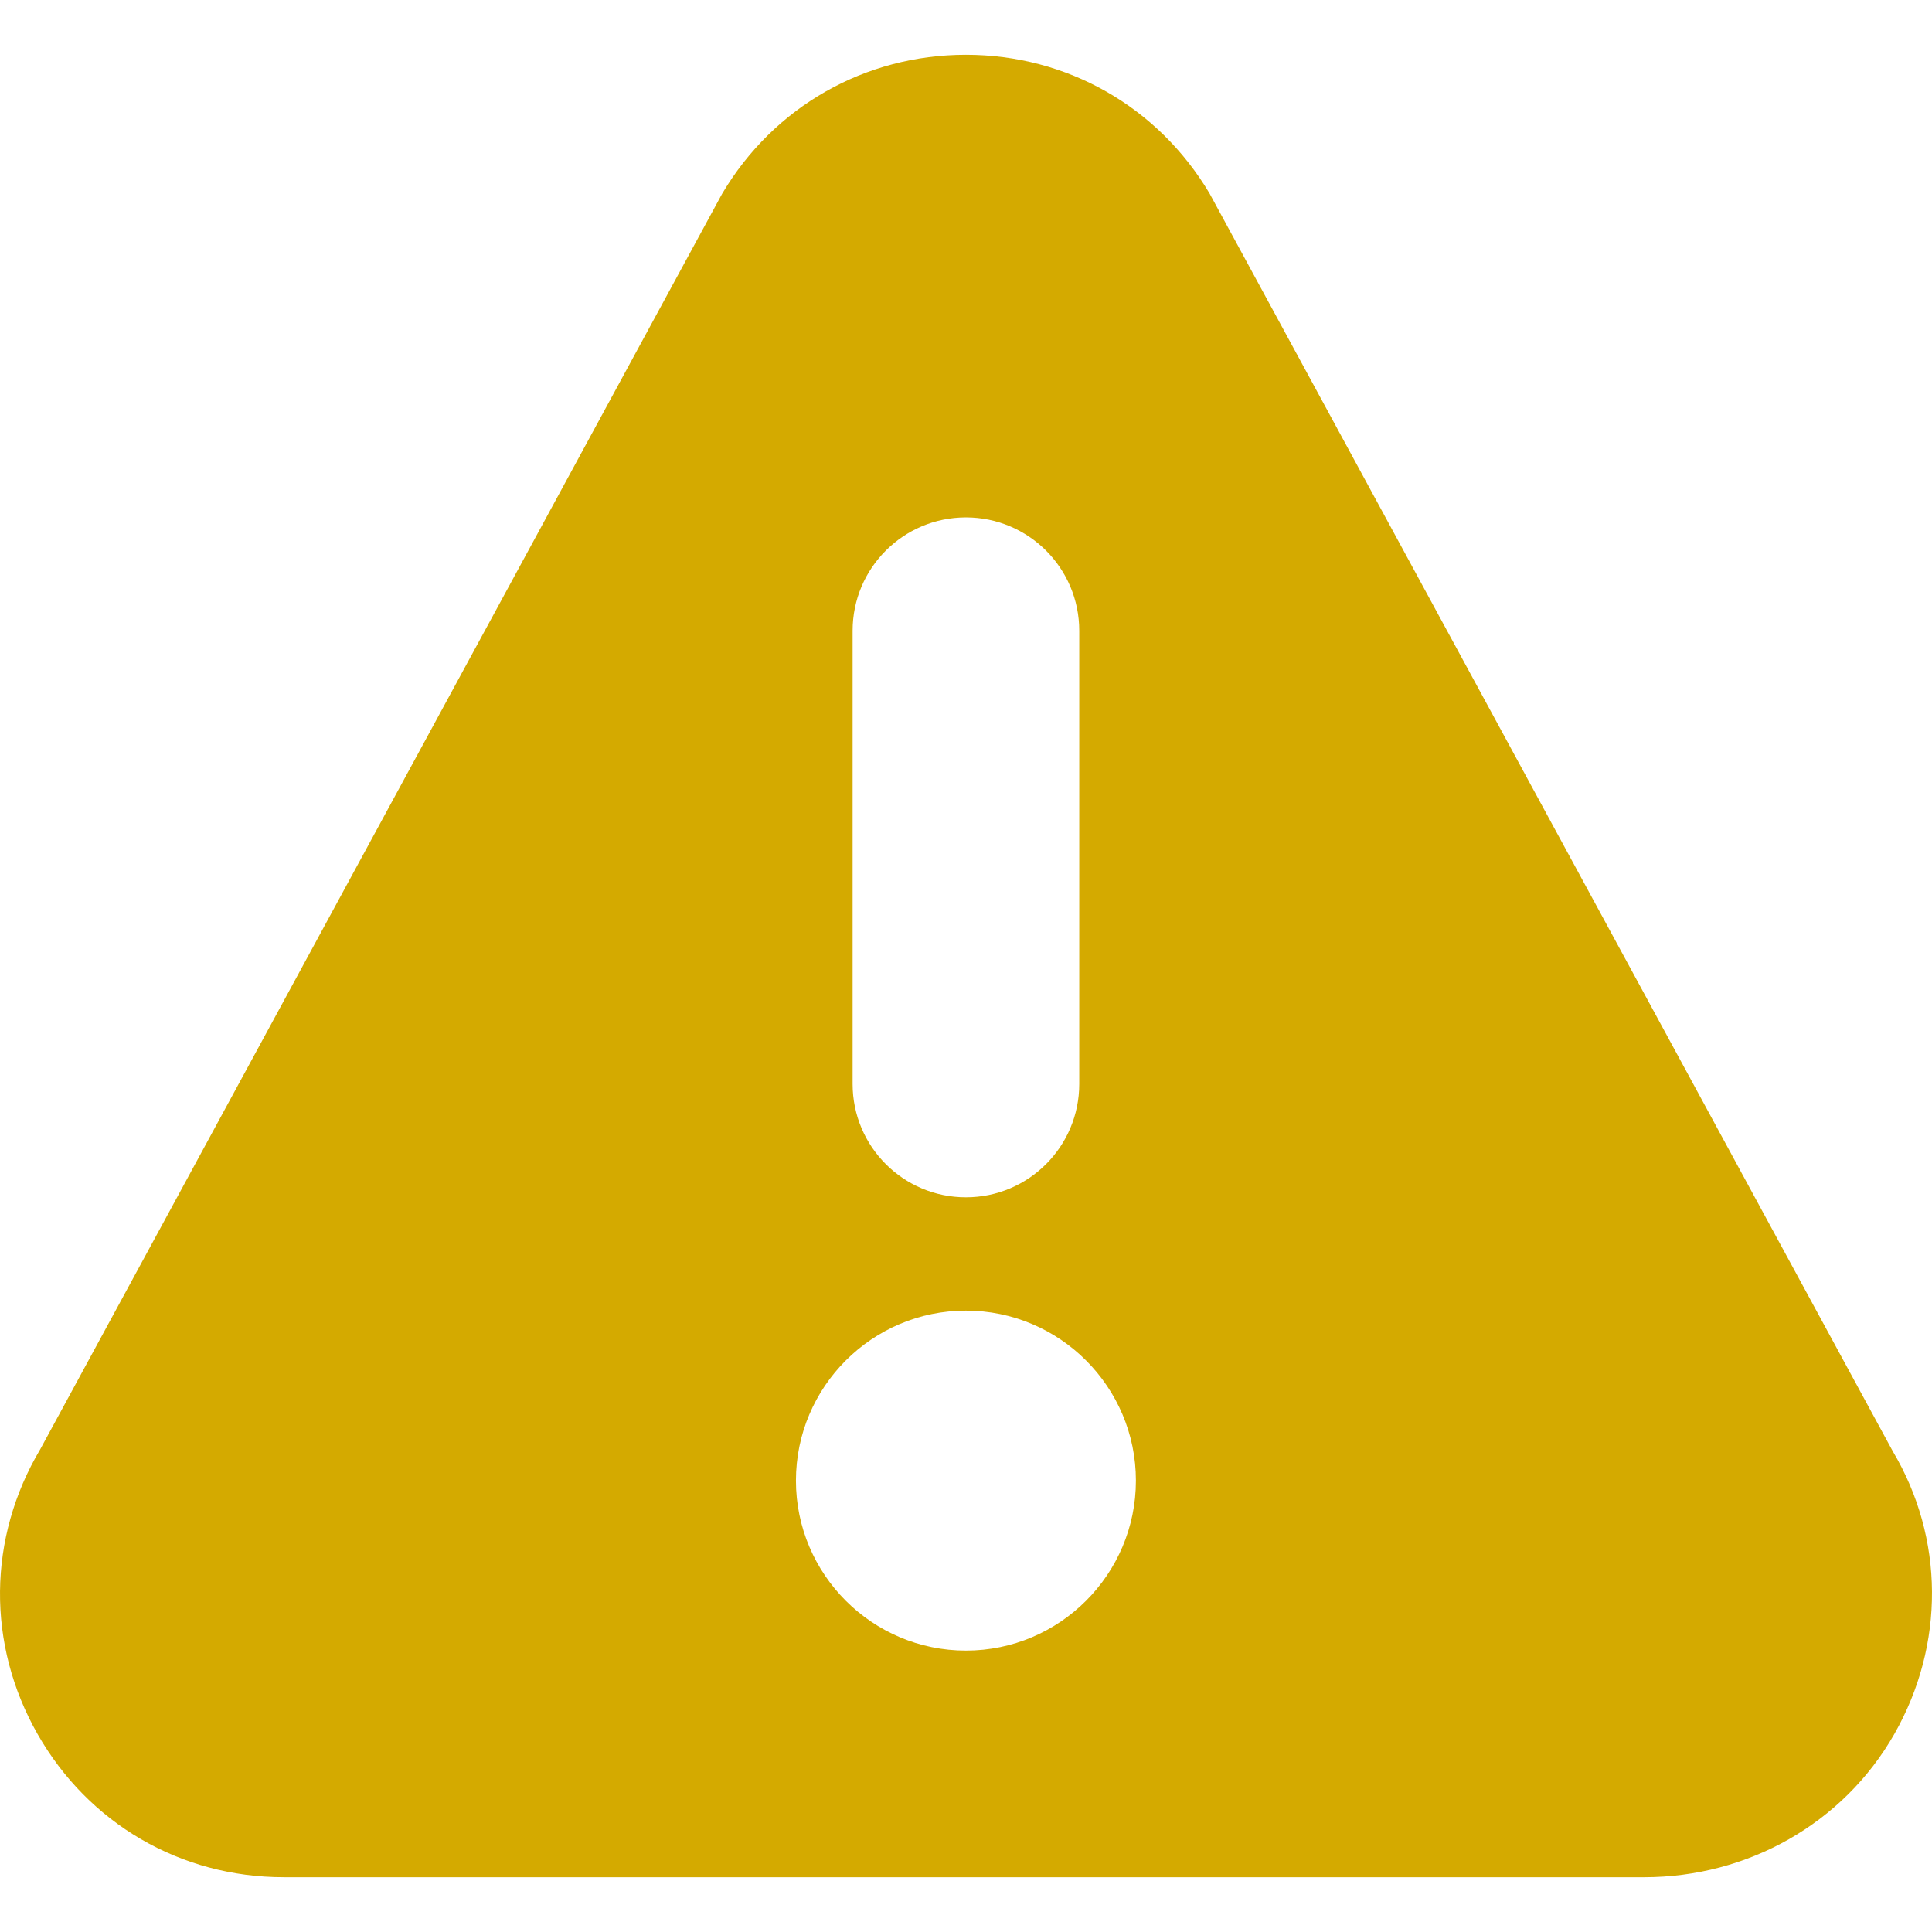 <?xml version="1.0" encoding="UTF-8" standalone="no"?>
<svg
   xmlns:dc="http://purl.org/dc/elements/1.1/"
   xmlns:cc="http://creativecommons.org/ns#"
   xmlns:rdf="http://www.w3.org/1999/02/22-rdf-syntax-ns#"
   xmlns:svg="http://www.w3.org/2000/svg"
   xmlns="http://www.w3.org/2000/svg"
   xmlns:sodipodi="http://sodipodi.sourceforge.net/DTD/sodipodi-0.dtd"
   xmlns:inkscape="http://www.inkscape.org/namespaces/inkscape"
   inkscape:version="1.0 (4035a4fb49, 2020-05-01)"
   sodipodi:docname="medium.svg"
   xml:space="preserve"
   style="enable-background:new 0 0 512 512;"
   viewBox="0 0 512 512"
   y="0px"
   x="0px"
   id="Capa_1"
   version="1.1"><defs
   id="defs41" /><sodipodi:namedview
   inkscape:current-layer="Capa_1"
   inkscape:window-maximized="1"
   inkscape:window-y="-8"
   inkscape:window-x="-8"
   inkscape:cy="256"
   inkscape:cx="256"
   inkscape:zoom="1.8945312"
   showgrid="false"
   id="namedview39"
   inkscape:window-height="1137"
   inkscape:window-width="1920"
   inkscape:pageshadow="2"
   inkscape:pageopacity="0"
   guidetolerance="10"
   gridtolerance="10"
   objecttolerance="10"
   borderopacity="1"
   bordercolor="#666666"
   pagecolor="#ffffff" />
<g
   style="fill:#d4aa00"
   id="g6">
	<g
   style="fill:#d4aa00"
   id="g4">
		<path
   style="fill:#d4aa00"
   id="path2"
   d="M501.609,384.603L320.543,51.265c-13.666-23.006-37.802-36.746-64.562-36.746c-26.76,0-50.896,13.74-64.562,36.746    c-0.103,0.176-0.19,0.352-0.293,0.528L10.662,384.076c-13.959,23.491-14.223,51.702-0.719,75.457    c13.535,23.769,37.919,37.948,65.266,37.948h360.544c27.347,0,52.733-14.179,66.267-37.948    C515.524,435.779,515.261,407.566,501.609,384.603z M225.951,167.148c0-16.586,13.445-30.03,30.03-30.03    c16.586,0,30.03,13.445,30.03,30.03v120.121c0,16.584-13.445,30.03-30.03,30.03s-30.03-13.447-30.03-30.03V167.148z     M255.981,437.421c-24.839,0-45.046-20.206-45.046-45.046c0-24.839,20.206-45.045,45.046-45.045    c24.839,0,45.045,20.206,45.045,45.045C301.027,417.214,280.821,437.421,255.981,437.421z" />
	</g>
</g>
<g
   style="fill:#d4aa00"
   id="g8">
</g>
<g
   style="fill:#d4aa00"
   id="g10">
</g>
<g
   style="fill:#d4aa00"
   id="g12">
</g>
<g
   style="fill:#d4aa00"
   id="g14">
</g>
<g
   style="fill:#d4aa00"
   id="g16">
</g>
<g
   style="fill:#d4aa00"
   id="g18">
</g>
<g
   style="fill:#d4aa00"
   id="g20">
</g>
<g
   style="fill:#d4aa00"
   id="g22">
</g>
<g
   style="fill:#d4aa00"
   id="g24">
</g>
<g
   style="fill:#d4aa00"
   id="g26">
</g>
<g
   style="fill:#d4aa00"
   id="g28">
</g>
<g
   style="fill:#d4aa00"
   id="g30">
</g>
<g
   style="fill:#d4aa00"
   id="g32">
</g>
<g
   style="fill:#d4aa00"
   id="g34">
</g>
<g
   style="fill:#d4aa00"
   id="g36">
</g>
</svg>
